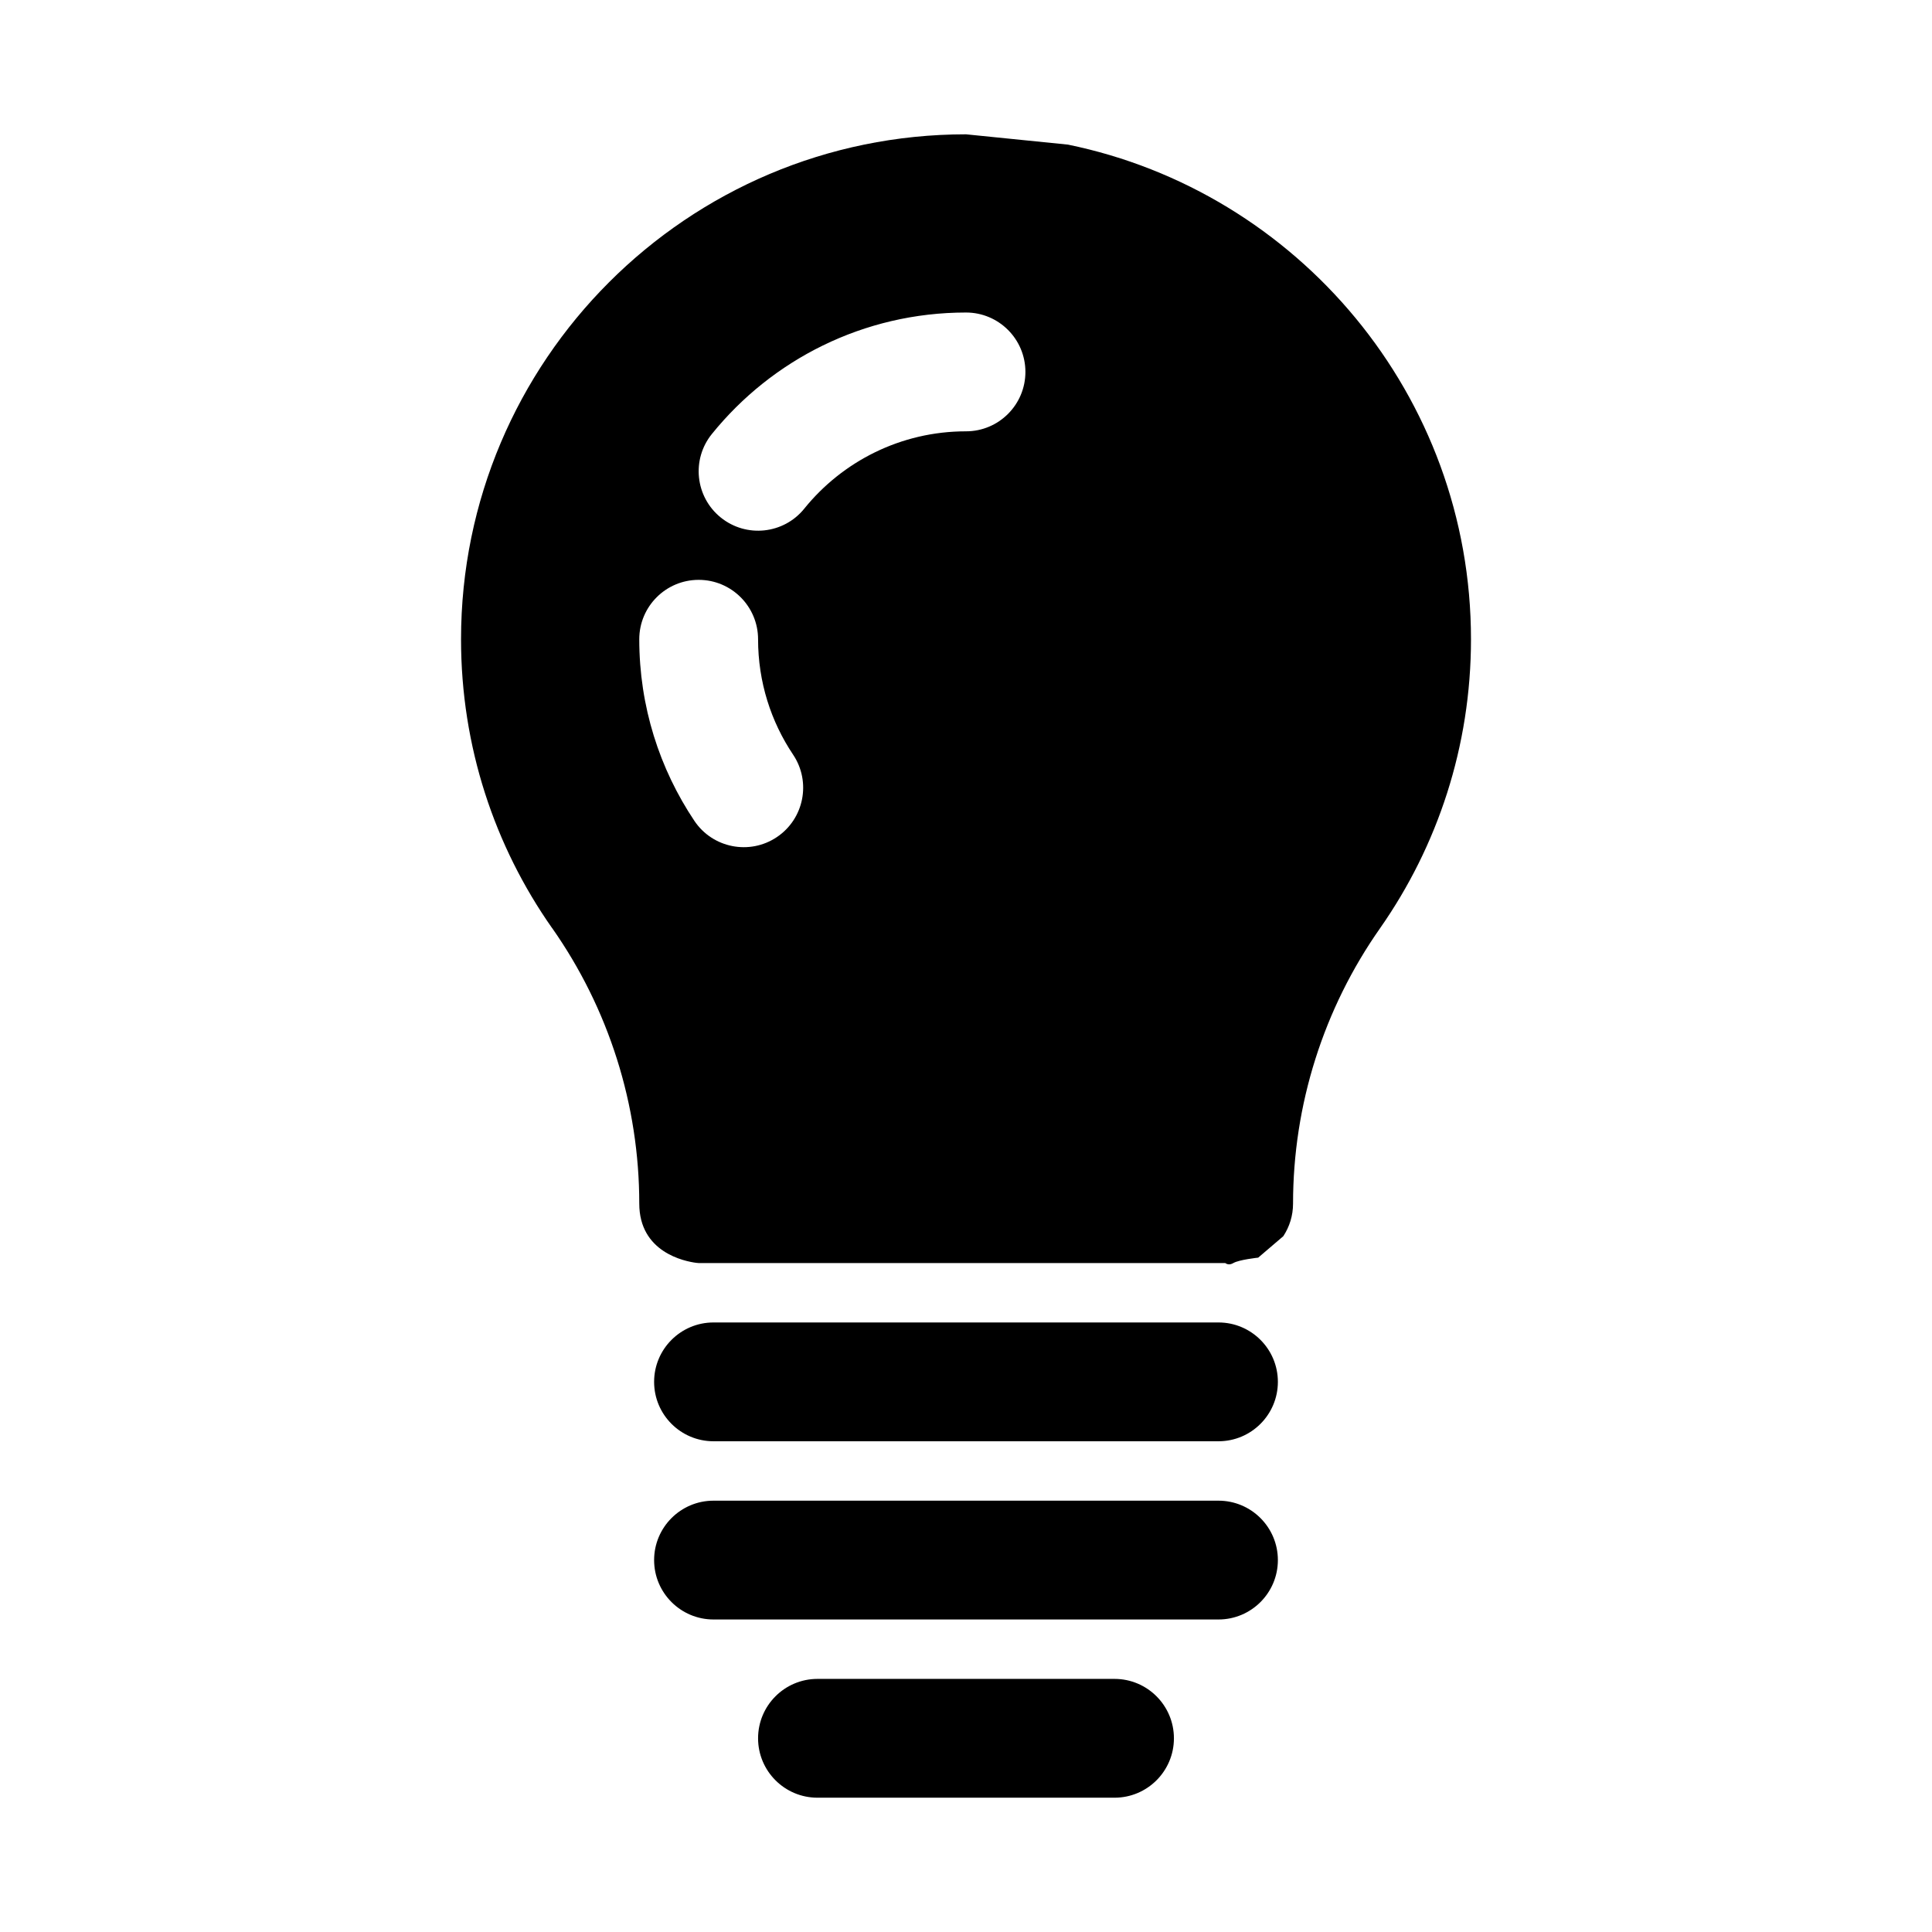 <?xml version="1.0" encoding="UTF-8"?>
<!-- Uploaded to: ICON Repo, www.svgrepo.com, Generator: ICON Repo Mixer Tools -->
<svg fill="#000000" width="800px" height="800px" version="1.1" viewBox="144 144 512 512" xmlns="http://www.w3.org/2000/svg">
 <path d="m360.64 620.41h78.719c8.691 0 15.742-7.055 15.742-15.742 0-8.691-7.055-15.742-15.742-15.742h-78.719c-8.691 0-15.742 7.055-15.742 15.742 0 8.691 7.055 15.742 15.742 15.742zm-27.551-47.23h133.82c8.691 0 15.742-7.055 15.742-15.742 0-8.691-7.055-15.742-15.742-15.742h-133.82c-8.691 0-15.742 7.055-15.742 15.742 0 8.691 7.055 15.742 15.742 15.742zm0-47.23h133.82c8.691 0 15.742-7.055 15.742-15.742 0-8.691-7.055-15.742-15.742-15.742h-133.82c-8.691 0-15.742 7.055-15.742 15.742 0 8.691 7.055 15.742 15.742 15.742zm93.867-343.64c60.961 12.484 106.87 66.473 106.87 131.1 0 28.434-8.879 54.805-24.027 76.484 0 0.016-0.016 0.031-0.031 0.047-15.035 21.379-23.098 46.887-23.098 73.035 0 3.18-0.945 6.141-2.582 8.629l-6.691 5.715 0.031-0.031s-5.039 0.535-6.582 1.434c-0.82 0.473-1.527 0.441-2.141 0h-139.55l-0.676-0.062c-3.008-0.395-15.066-2.754-15.066-15.711v0.016c0-26.152-8.078-51.656-23.113-73.051h-0.016c-15.207-21.664-24.105-48.051-24.105-76.5 0-73.855 59.969-133.82 133.82-133.82l26.953 2.723zm-72.77 161.69c-5.871-8.754-9.289-19.27-9.289-30.59 0-8.691-7.055-15.742-15.742-15.742-8.691 0-15.742 7.055-15.742 15.742 0 17.805 5.383 34.352 14.609 48.129 4.832 7.211 14.625 9.148 21.836 4.312 7.227-4.832 9.164-14.625 4.328-21.852zm2.945-65.195c10.109-12.5 25.566-20.5 42.871-20.5 8.691 0 15.742-7.055 15.742-15.742 0-8.691-7.055-15.742-15.742-15.742-27.191 0-51.469 12.547-67.336 32.18-5.481 6.754-4.426 16.672 2.332 22.137 6.754 5.465 16.672 4.426 22.137-2.332z" fill-rule="evenodd"/>
</svg>